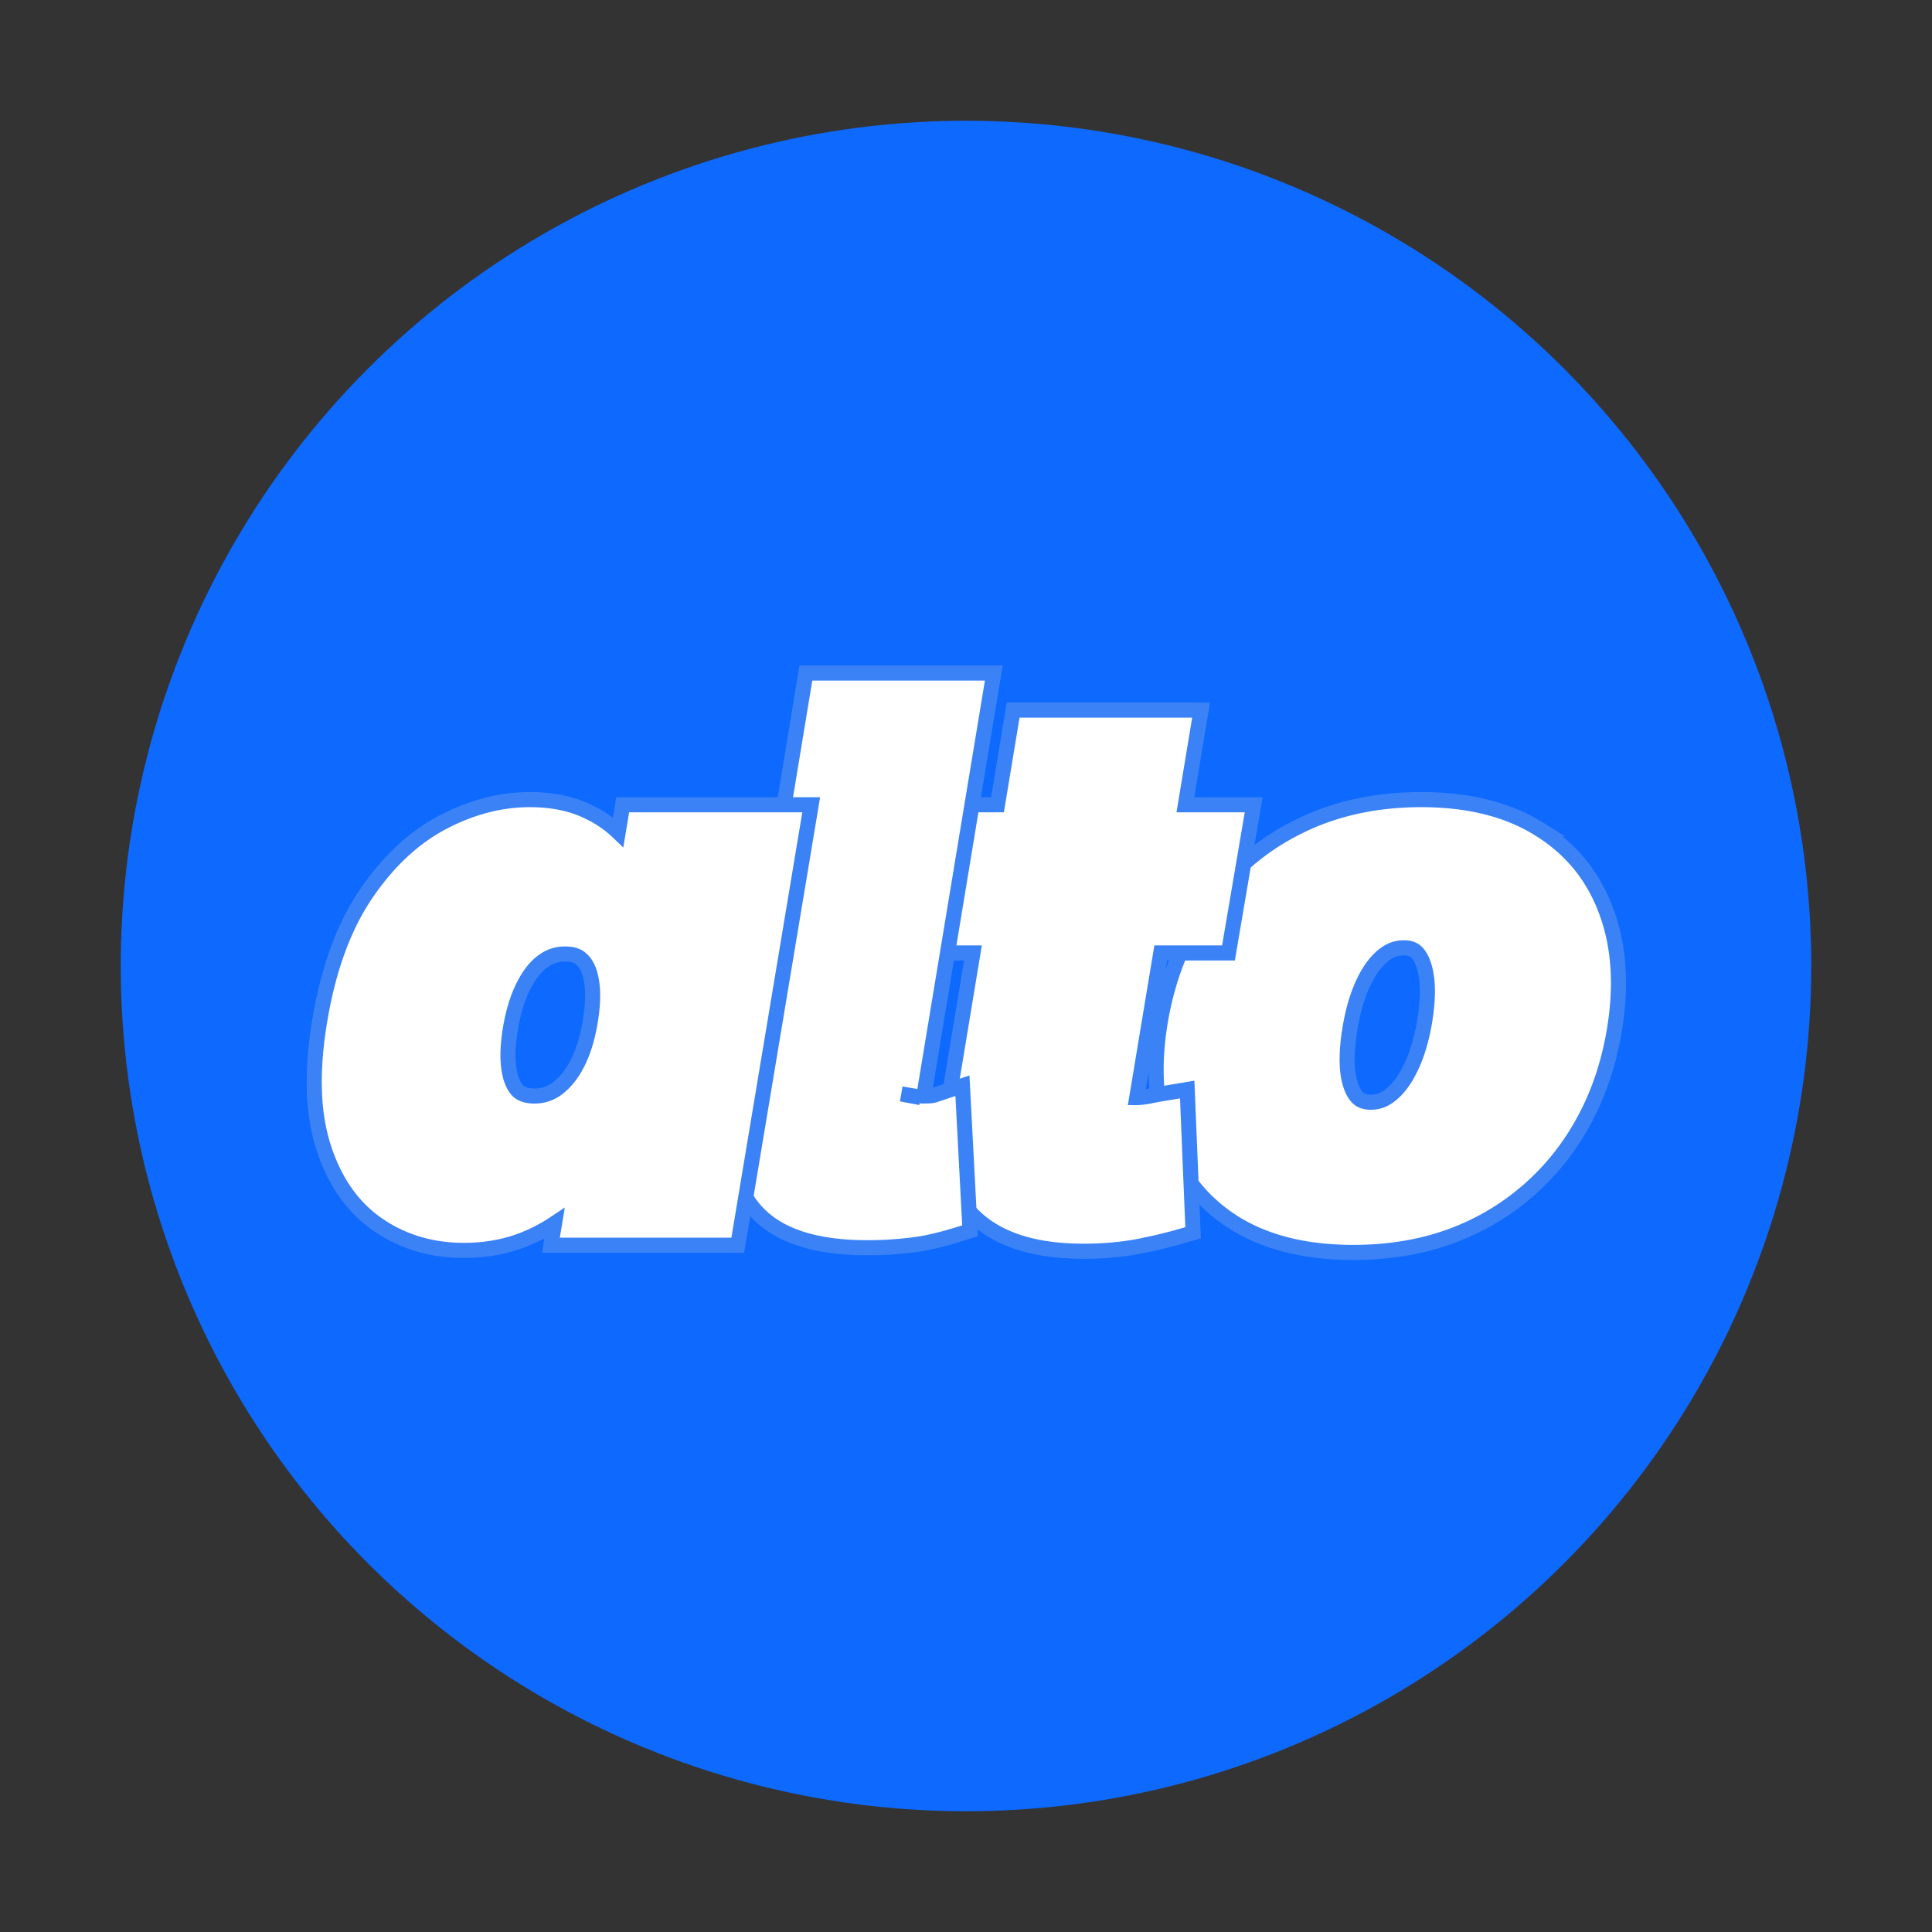 <svg xmlns="http://www.w3.org/2000/svg" fill="none" viewBox="0 0 128 128">
  <rect x="0" y="0" width="128" height="128" fill="#333333" stroke="none"/>
  <circle cx="64" cy="64" r="56" fill="#0e69fe"/>
  <path fill="#fff" stroke="#3b82f6" strokeWidth="3" d="M94.163 52.977c3.023 0 5.65.608 7.78 1.931h-.001c2.125 1.3 3.631 3.146 4.485 5.491h.001c.861 2.323 1.008 4.95.533 7.822-.476 2.882-1.485 5.454-3.045 7.689l-.003.003a16.33 16.33 0 0 1-5.997 5.212h-.003c-2.445 1.248-5.207 1.852-8.25 1.852-3.031 0-5.665-.6-7.805-1.907l-.01-.006c-2.114-1.313-3.615-3.16-4.47-5.498v-.003c-.846-2.33-.987-4.958-.513-7.83.476-2.879 1.478-5.446 3.028-7.67a16 16 0 0 1 5.989-5.219c2.455-1.258 5.228-1.867 8.281-1.867Zm-1.16 9.819c-.462 0-.89.14-1.324.481-.46.36-.91.92-1.313 1.756l-.003.006c-.398.816-.715 1.845-.925 3.115v.002c-.21 1.26-.232 2.266-.116 3.052.129.79.367 1.235.598 1.484.196.2.451.331.902.331.462 0 .88-.141 1.299-.474l.009-.008.172-.145c.4-.36.788-.88 1.141-1.611l.006-.012c.41-.828.73-1.857.939-3.11.21-1.274.226-2.276.101-3.041v-.003c-.128-.8-.37-1.248-.602-1.497-.182-.194-.426-.326-.883-.326Z"/>
  <path fill="#fff" stroke="#3b82f6" strokeWidth="3" d="m79.575 47.046-.29 1.745-.75 4.527h4.525l-.298 1.752-1.16 6.818-.211 1.248h-4.487l-1.59 9.58h.003c.158 0 .403-.02.752-.08.383-.077.69-.136.91-.173l1.676-.279.07 1.697.273 6.614.049 1.18L77.91 82a31 31 0 0 1-2.028.485l-.001-.001c-.893.202-1.899.329-3.007.389h-.01c-2.329.109-4.365-.128-6.026-.809l-.004-.002c-1.681-.695-2.951-1.833-3.662-3.436l-.003-.008-.004-.008c-.675-1.57-.742-3.402-.374-5.389l1.669-10.085h-3.363l.297-1.75 1.16-6.819.212-1.25h3.32l.83-5.017.208-1.255z"/>
  <path fill="#fff" stroke="#3b82f6" strokeWidth="3" d="m60.98 72.715.025-.025m-.025.025-1.27-.237m1.27.237.025-.025m-.025.025-1.27-.237m1.295.213-1.296-.213m1.296.213-1.296-.213m6.133-27.887-.289 1.745-4.345 26.276.001.001c.215 0 .377-.01.493-.021q.095-.016.15-.028.033-.007.043-.01l1.868-.622.104 1.966.34 6.478.062 1.168-1.118.344q-.74.226-1.654.423c-.682.15-1.603.253-2.716.323h-.019c-3.501.176-6.414-.325-8.25-1.964-1.946-1.737-2.337-4.459-1.828-7.55l4.5-27.273.208-1.256z"/>
  <path fill="#fff" stroke="#3b82f6" strokeWidth="3" d="M35.099 52.977c1.465 0 2.807.257 3.966.844v.001a7.4 7.4 0 0 1 1.892 1.313l.093-.56.206-1.257h12.488l-.29 1.747-4.365 26.182-.21 1.253H36.499l.24-1.445a11 11 0 0 1-2.077 1.084l-.008.003c-1.215.473-2.527.699-3.919.699-2.14 0-4.078-.567-5.75-1.737-1.728-1.207-2.902-3-3.592-5.235-.706-2.29-.739-5.052-.217-8.204v-.001c.546-3.298 1.517-6.083 2.973-8.286l.003-.005c1.424-2.136 3.106-3.775 5.07-4.835l.004-.002c1.905-1.022 3.869-1.559 5.874-1.559Zm2.351 10.228c-.552 0-1.022.152-1.457.466l-.004.003c-.445.319-.882.825-1.277 1.595l-.004.007c-.389.75-.695 1.7-.892 2.88-.197 1.184-.201 2.112-.072 2.821l.053.248c.133.54.335.862.538 1.06.206.184.517.329 1.07.329a2.47 2.47 0 0 0 1.477-.47c.483-.352.938-.874 1.338-1.627.398-.76.701-1.7.885-2.846l.002-.008c.198-1.183.195-2.1.059-2.787v-.003c-.138-.707-.382-1.087-.62-1.301l-.012-.01-.012-.012c-.206-.194-.516-.345-1.072-.345Z"/>
</svg>

